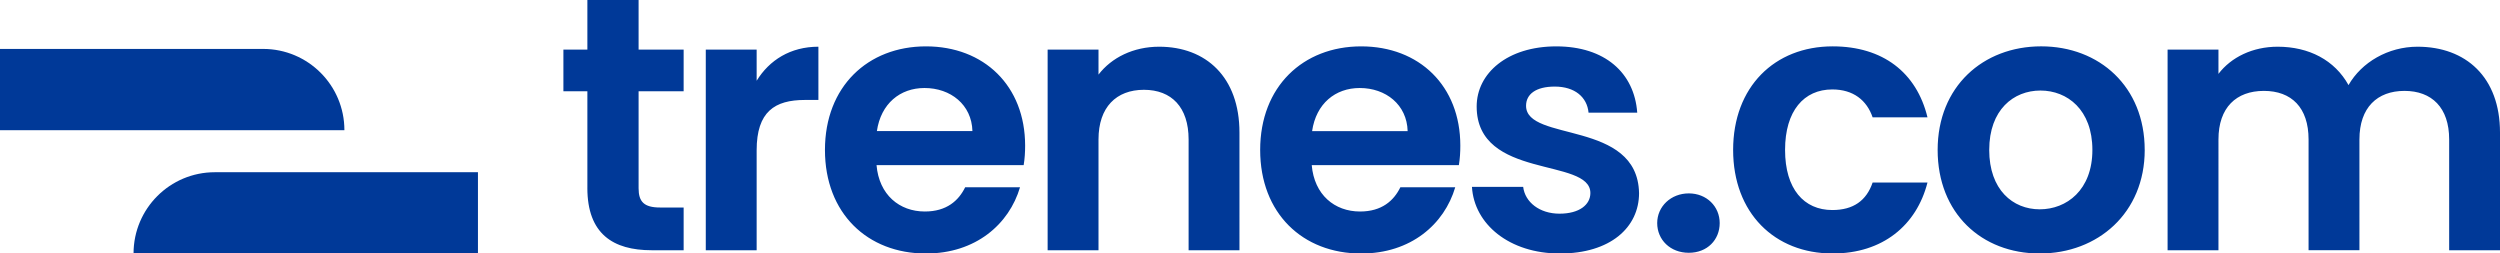 <?xml version="1.0" encoding="UTF-8"?>
<svg id="Capa_2" data-name="Capa 2" xmlns="http://www.w3.org/2000/svg" xmlns:xlink="http://www.w3.org/1999/xlink" viewBox="0 0 1559.01 158.08">
  <defs>
    <style>
      .cls-1 {
        fill: none;
      }

      .cls-2 {
        clip-path: url(#clippath);
      }

      .cls-3 {
        fill: #003998;
      }
    </style>
    <clipPath id="clippath">
      <rect class="cls-1" width="1559.01" height="158.08"/>
    </clipPath>
  </defs>
  <g id="Capa_1-2" data-name="Capa 1">
    <g class="cls-2">
      <path class="cls-3" d="M1527.29,156.05h31.72V82.65c0-34.55-21.3-53.52-51.43-53.52-18.35,0-34.89,9.71-43.04,23.94-8.61-15.58-24.69-23.94-44.17-23.94-15.63,0-29,6.55-36.93,16.94v-15.13h-31.72v125.11h31.72V86.94c0-19.87,11.1-30.26,28.32-30.26s27.87,10.39,27.87,30.26v69.1h31.72V86.94c0-19.87,11.1-30.26,28.09-30.26s27.87,10.39,27.87,30.26v69.1Zm-286.8-62.56c0-25.06,15.18-37.03,31.94-37.03s32.39,11.97,32.39,37.03-16.08,37.04-32.85,37.04-31.49-12.19-31.49-37.04m96.96,0c0-39.52-28.32-64.59-64.56-64.59s-64.56,25.07-64.56,64.59,27.41,64.59,63.66,64.59,65.47-25.29,65.47-64.59m-256.67,0c0,39.3,25.83,64.59,62.07,64.59,31.26,0,52.33-17.62,59.13-44.26h-34.21c-3.85,11.29-12.01,17.16-25.15,17.16-17.67,0-29.45-13.1-29.45-37.49s11.78-37.71,29.45-37.71c13.14,0,21.52,6.78,25.15,17.39h34.21c-6.8-28-27.87-44.26-59.13-44.26-36.25,0-62.07,25.29-62.07,64.59m-8.38,45.62c0-10.39-8.15-18.52-19.26-18.52s-19.71,8.13-19.71,18.52,8.15,18.52,19.71,18.52,19.26-8.13,19.26-18.52m-50.29-18.74c-.91-45.84-70.46-31.61-70.46-54.42,0-7.23,6.12-11.97,17.9-11.97,12.46,0,20.16,6.55,21.07,16.26h30.36c-1.81-24.84-20.16-41.33-50.52-41.33s-49.61,16.71-49.61,37.49c0,45.84,70.91,31.62,70.91,53.97,0,7.23-6.8,12.87-19.26,12.87s-21.52-7.23-22.65-16.71h-31.94c1.36,23.26,23.33,41.55,54.82,41.55s49.39-16.26,49.39-37.71m-114.63-3.61h-34.21c-4.08,8.35-11.55,15.13-25.15,15.13-15.86,0-28.54-10.39-30.13-28.91h91.75c.68-4.06,.91-8.13,.91-12.19,0-37.26-25.6-61.88-61.84-61.88s-62.98,25.07-62.98,64.59,26.51,64.59,62.98,64.59c31.03,0,51.88-18.29,58.67-41.33m-59.58-61.88c16.31,0,29.45,10.39,29.9,26.87h-59.58c2.49-17.16,14.5-26.87,29.68-26.87m-106.7,101.17h31.72V82.65c0-34.55-20.84-53.52-50.07-53.52-16.08,0-29.68,6.78-37.83,17.39v-15.58h-31.72v125.11h31.72V86.94c0-20.1,11.1-30.94,28.32-30.94s27.87,10.84,27.87,30.94v69.1Zm-105.11-39.29h-34.21c-4.08,8.35-11.56,15.13-25.15,15.13-15.86,0-28.54-10.39-30.13-28.91h91.75c.68-4.06,.91-8.13,.91-12.19,0-37.26-25.6-61.88-61.85-61.88s-62.98,25.07-62.98,64.59,26.51,64.59,62.98,64.59c31.03,0,51.88-18.29,58.67-41.33m-59.58-61.88c16.31,0,29.45,10.39,29.9,26.87h-59.58c2.49-17.16,14.5-26.87,29.68-26.87m-104.66,38.84c0-24.16,11.33-31.39,30.13-31.39h8.38V29.13c-17.44,0-30.58,8.36-38.51,21.23V30.94h-31.72v125.11h31.72v-62.33Zm-105.57,23.49c0,28.68,16.08,38.84,40.1,38.84h19.94v-26.65h-14.72c-9.97,0-13.37-3.61-13.37-11.97V56.91h28.09V30.94h-28.09V0h-31.94V30.94h-14.95v25.97h14.95v60.3Z"/>
      <path class="cls-3" d="M214.77,81.2H0V30.51H164.09c27.99,0,50.68,22.69,50.68,50.68"/>
      <path class="cls-3" d="M83.28,158.08h214.77v-50.68H133.96c-27.99,0-50.68,22.69-50.68,50.68"/>
    </g>
  </g>
</svg>
